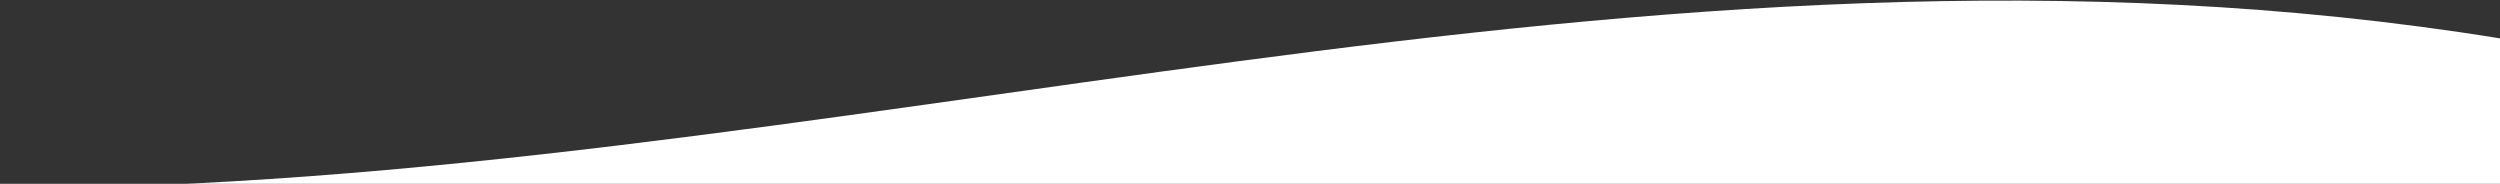 <?xml version="1.0" encoding="utf-8"?>
<!-- Generator: Adobe Illustrator 15.0.0, SVG Export Plug-In  -->
<!DOCTYPE svg PUBLIC "-//W3C//DTD SVG 1.1//EN" "http://www.w3.org/Graphics/SVG/1.1/DTD/svg11.dtd">
<svg version="1.1"
	 xmlns="http://www.w3.org/2000/svg" xmlns:xlink="http://www.w3.org/1999/xlink" xmlns:a="http://ns.adobe.com/AdobeSVGViewerExtensions/3.0/"
	 x="0px" y="0px" width="272px" height="20px" viewBox="0 0 272 20" enable-background="new 0 0 272 20"
	 xml:space="preserve">
<rect x="0" y="0" width="272" height="20" fill="#333333" stroke="none"/>
<defs>
</defs>
<path fill="#FFFFFF" d="M0,20.5h272V4.176C178.695-10.941,89.762,20.5,0,20.5z"/>
</svg>
